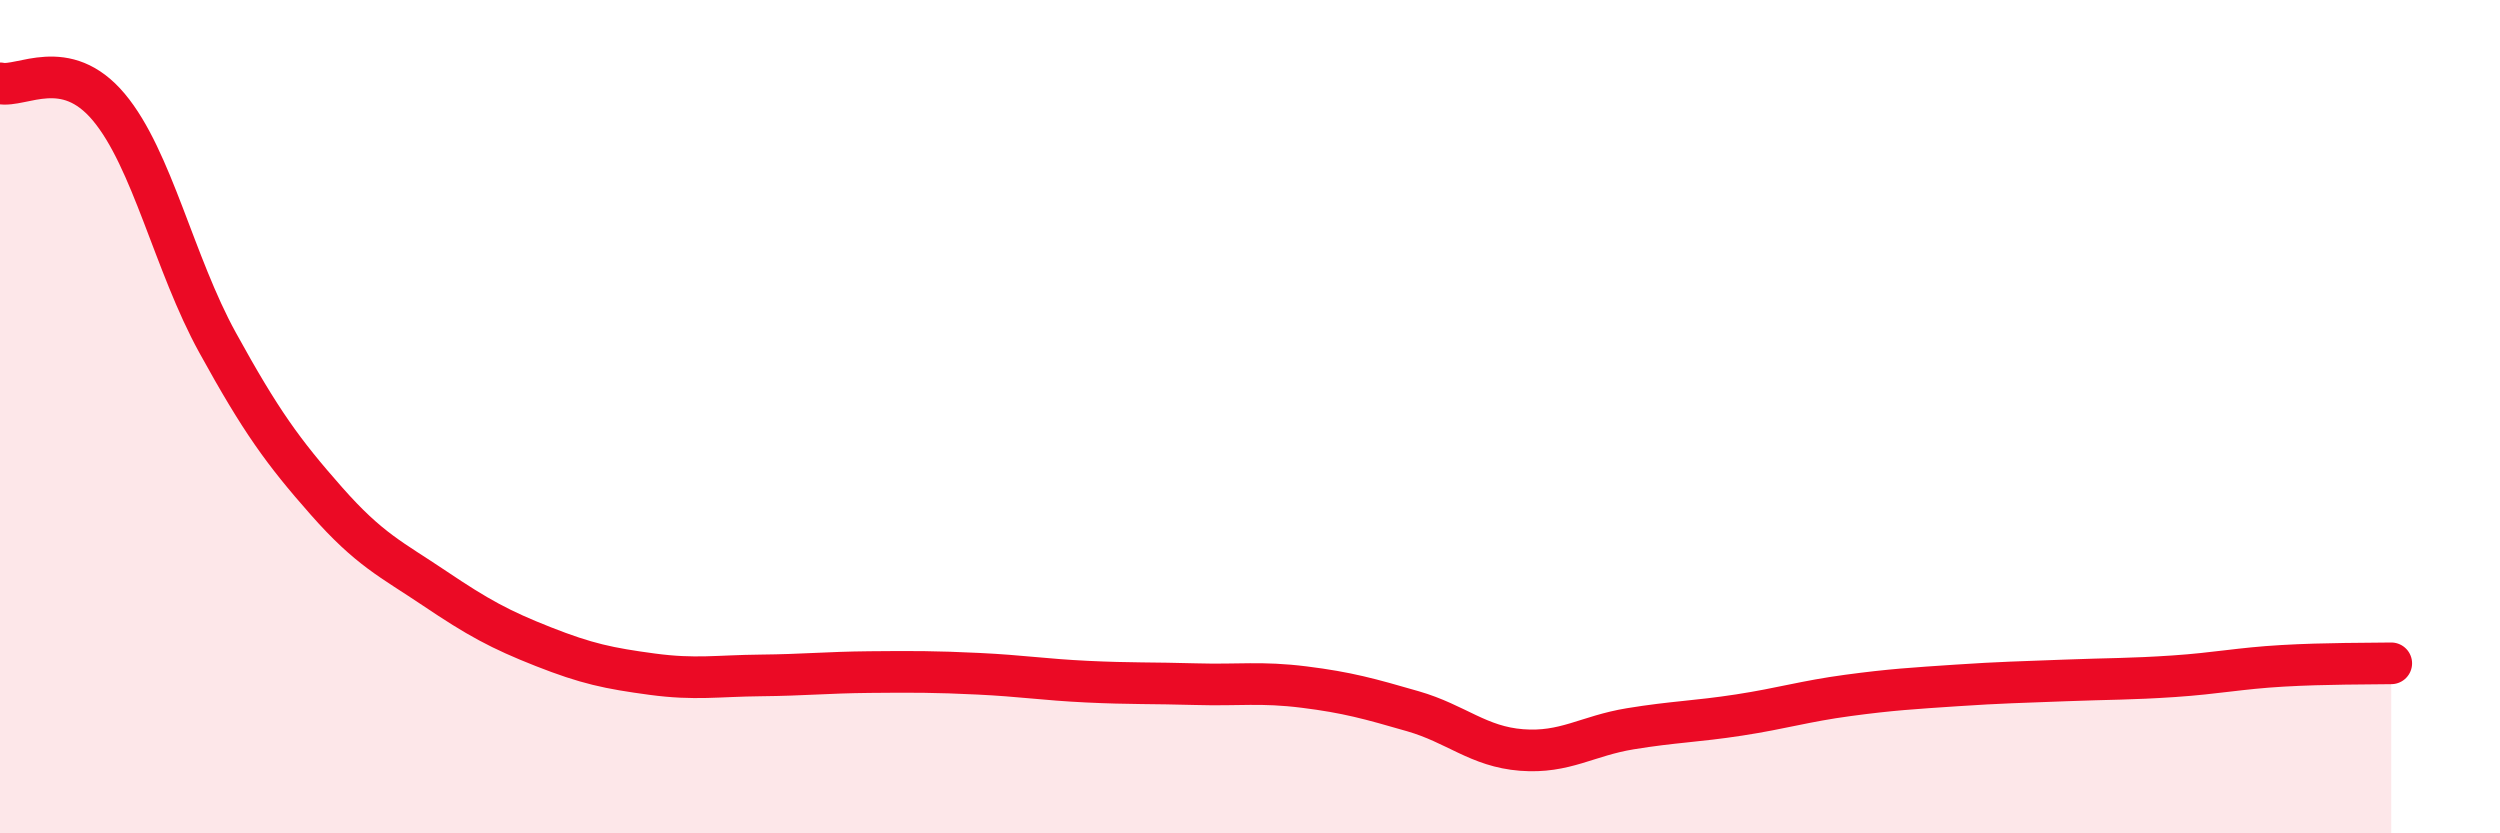 
    <svg width="60" height="20" viewBox="0 0 60 20" xmlns="http://www.w3.org/2000/svg">
      <path
        d="M 0,2 C 0.52,2.11 1.57,1.33 2.61,2.57 C 3.65,3.81 4.18,6.33 5.22,8.22 C 6.26,10.11 6.79,10.84 7.83,12.02 C 8.87,13.2 9.39,13.42 10.43,14.12 C 11.47,14.82 12,15.11 13.04,15.52 C 14.08,15.93 14.61,16.04 15.65,16.18 C 16.69,16.32 17.22,16.22 18.26,16.21 C 19.3,16.2 19.83,16.14 20.87,16.13 C 21.91,16.12 22.44,16.12 23.48,16.17 C 24.52,16.22 25.05,16.31 26.09,16.36 C 27.13,16.41 27.66,16.39 28.7,16.42 C 29.74,16.45 30.26,16.36 31.3,16.49 C 32.34,16.62 32.87,16.77 33.91,17.07 C 34.95,17.37 35.48,17.92 36.52,18 C 37.56,18.08 38.09,17.66 39.13,17.49 C 40.17,17.32 40.7,17.32 41.74,17.16 C 42.78,17 43.31,16.83 44.35,16.69 C 45.39,16.55 45.92,16.52 46.96,16.45 C 48,16.38 48.53,16.37 49.57,16.33 C 50.61,16.29 51.13,16.3 52.17,16.23 C 53.21,16.16 53.74,16.04 54.78,15.98 C 55.82,15.92 56.87,15.93 57.39,15.92L57.39 20L0 20Z"
        fill="#EB0A25"
        opacity="0.1"
        stroke-linecap="round"
        stroke-linejoin="round"
      />
      <path
        d="M 0,2 C 0.52,2.11 1.57,1.33 2.61,2.57 C 3.65,3.81 4.18,6.33 5.22,8.22 C 6.26,10.11 6.79,10.84 7.83,12.02 C 8.87,13.2 9.39,13.42 10.43,14.12 C 11.47,14.82 12,15.11 13.04,15.52 C 14.08,15.93 14.61,16.04 15.65,16.18 C 16.69,16.32 17.22,16.22 18.26,16.21 C 19.3,16.2 19.83,16.14 20.87,16.13 C 21.91,16.12 22.44,16.12 23.48,16.17 C 24.52,16.22 25.05,16.31 26.09,16.36 C 27.13,16.41 27.66,16.39 28.7,16.42 C 29.74,16.45 30.26,16.36 31.3,16.49 C 32.34,16.62 32.87,16.77 33.91,17.07 C 34.95,17.37 35.48,17.92 36.52,18 C 37.56,18.08 38.09,17.66 39.13,17.49 C 40.17,17.32 40.7,17.32 41.74,17.16 C 42.78,17 43.31,16.83 44.35,16.69 C 45.39,16.55 45.92,16.52 46.96,16.45 C 48,16.38 48.53,16.37 49.57,16.33 C 50.61,16.29 51.13,16.3 52.17,16.23 C 53.21,16.16 53.74,16.04 54.78,15.98 C 55.82,15.92 56.87,15.93 57.39,15.92"
        stroke="#EB0A25"
        stroke-width="1"
        fill="none"
        stroke-linecap="round"
        stroke-linejoin="round"
      />
    </svg>
  